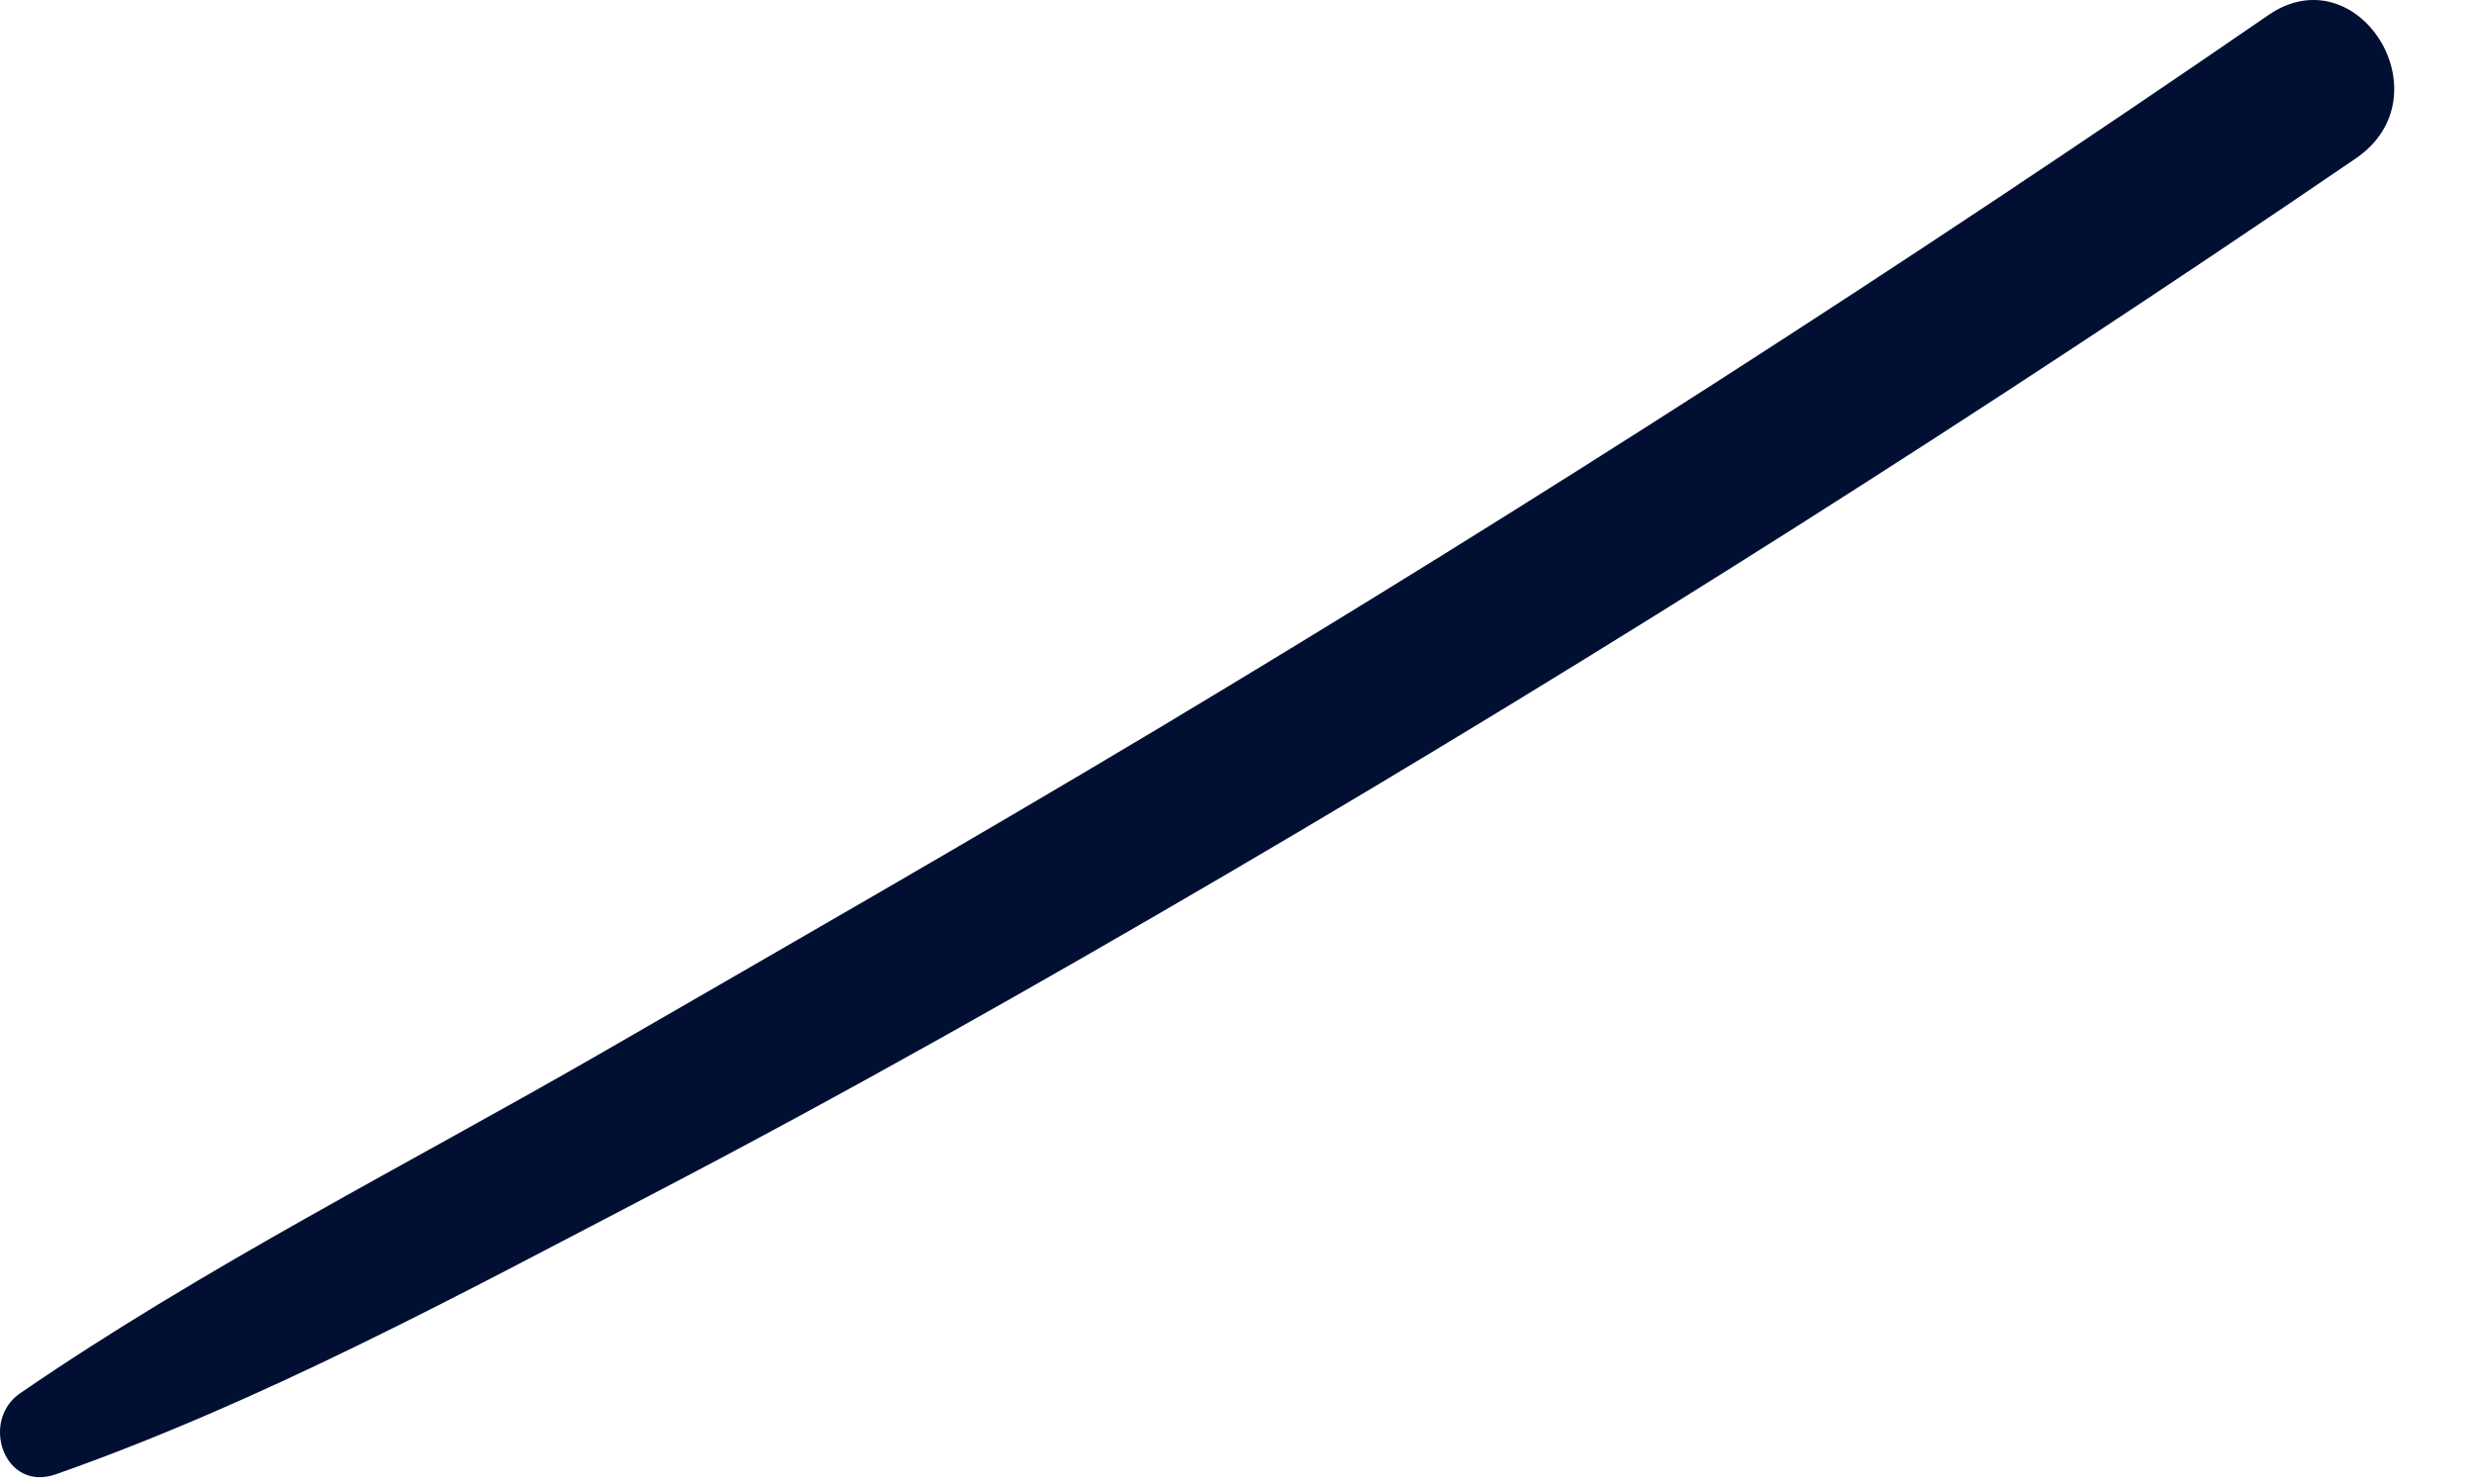 <?xml version="1.0" encoding="utf-8"?>
<svg xmlns="http://www.w3.org/2000/svg" fill="none" height="100%" overflow="visible" preserveAspectRatio="none" style="display: block;" viewBox="0 0 15 9" width="100%">
<path d="M13.754 0.091C11.556 1.603 9.312 3.046 7.024 4.417C5.908 5.085 4.779 5.732 3.653 6.382C2.475 7.061 1.245 7.679 0.123 8.449C-0.123 8.617 0.026 9.052 0.339 8.941C1.591 8.5 2.775 7.858 3.95 7.245C5.134 6.628 6.294 5.971 7.445 5.297C9.775 3.932 12.053 2.483 14.283 0.961C14.839 0.582 14.296 -0.281 13.754 0.091Z" fill="#011032" id="Vector"/>
</svg>